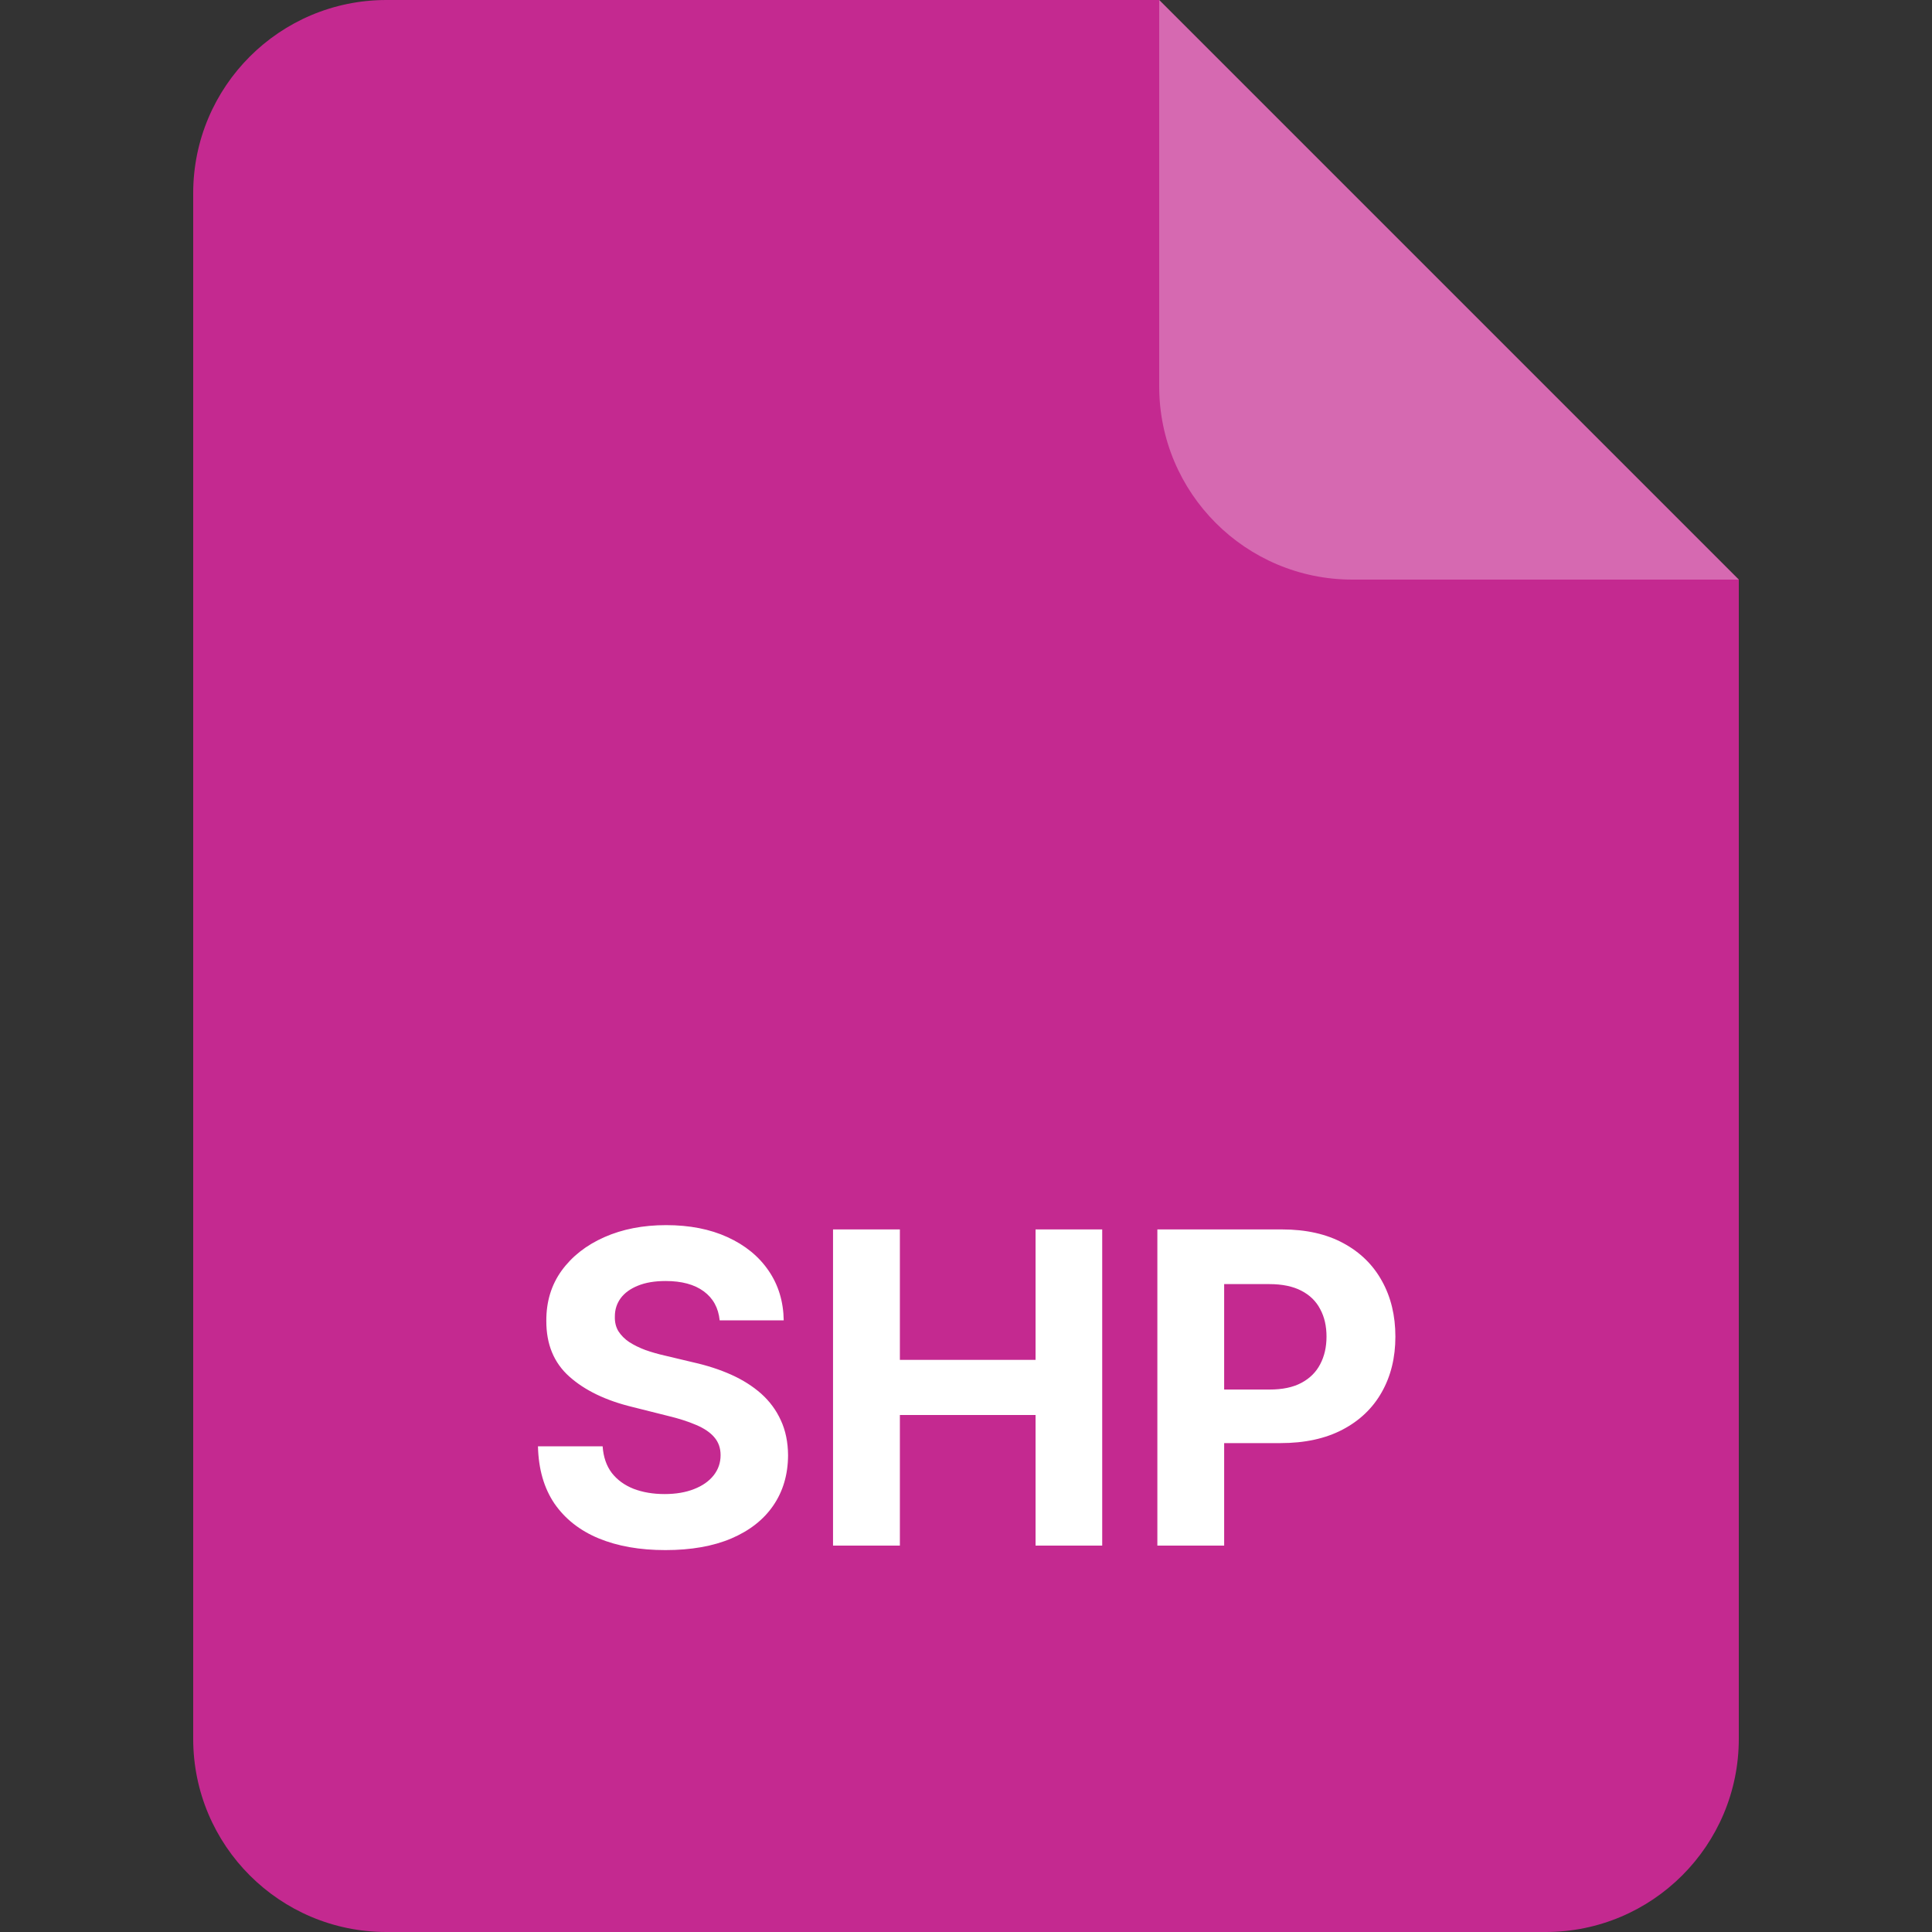 <svg xmlns="http://www.w3.org/2000/svg" width="40" height="40" viewBox="0 0 40 40" fill="none"><rect x="0" y="0" width="40" height="40" fill="#333333" stroke="none"/><path d="M4 4C4 1.791 5.791 0 8 0H24L36 12V36C36 38.209 34.209 40 32 40H8C5.791 40 4 38.209 4 36V4Z" fill="#C42990"></path><path opacity="0.3" d="M24 0L36 12H28C25.791 12 24 10.209 24 8V0Z" fill="white"></path><path d="M14.9 27.337C14.874 27.079 14.765 26.879 14.571 26.736C14.377 26.593 14.114 26.522 13.781 26.522C13.556 26.522 13.365 26.554 13.209 26.618C13.054 26.68 12.934 26.766 12.851 26.877C12.77 26.988 12.73 27.113 12.73 27.254C12.726 27.371 12.75 27.473 12.803 27.561C12.859 27.648 12.934 27.724 13.03 27.788C13.126 27.849 13.237 27.904 13.363 27.951C13.488 27.995 13.623 28.034 13.765 28.066L14.353 28.206C14.639 28.27 14.901 28.355 15.14 28.462C15.378 28.569 15.585 28.7 15.76 28.855C15.934 29.011 16.07 29.194 16.166 29.405C16.264 29.616 16.314 29.858 16.316 30.13C16.314 30.531 16.211 30.878 16.009 31.172C15.809 31.464 15.519 31.691 15.14 31.853C14.762 32.013 14.308 32.093 13.775 32.093C13.246 32.093 12.786 32.012 12.394 31.85C12.004 31.688 11.7 31.448 11.48 31.131C11.263 30.811 11.149 30.416 11.138 29.945H12.477C12.492 30.164 12.555 30.348 12.666 30.495C12.779 30.64 12.929 30.749 13.117 30.824C13.306 30.896 13.52 30.933 13.759 30.933C13.993 30.933 14.197 30.898 14.369 30.83C14.544 30.762 14.679 30.667 14.775 30.546C14.871 30.424 14.919 30.285 14.919 30.127C14.919 29.98 14.875 29.857 14.788 29.756C14.703 29.656 14.577 29.571 14.411 29.501C14.247 29.43 14.046 29.366 13.807 29.309L13.094 29.13C12.542 28.996 12.107 28.786 11.787 28.5C11.467 28.215 11.309 27.83 11.311 27.347C11.309 26.95 11.414 26.604 11.627 26.308C11.842 26.012 12.137 25.78 12.512 25.614C12.887 25.448 13.314 25.365 13.791 25.365C14.277 25.365 14.701 25.448 15.063 25.614C15.427 25.78 15.711 26.012 15.913 26.308C16.116 26.604 16.22 26.947 16.226 27.337H14.9ZM17.247 32V25.454H18.631V28.155H21.44V25.454H22.82V32H21.44V29.296H18.631V32H17.247ZM23.962 32V25.454H26.544C27.04 25.454 27.463 25.549 27.813 25.739C28.162 25.927 28.428 26.188 28.612 26.522C28.797 26.854 28.89 27.238 28.89 27.673C28.89 28.107 28.796 28.491 28.608 28.823C28.421 29.155 28.149 29.414 27.794 29.6C27.44 29.785 27.012 29.878 26.509 29.878H24.863V28.769H26.285C26.551 28.769 26.771 28.723 26.943 28.631C27.118 28.538 27.248 28.409 27.333 28.245C27.421 28.078 27.464 27.888 27.464 27.673C27.464 27.455 27.421 27.266 27.333 27.104C27.248 26.94 27.118 26.813 26.943 26.723C26.769 26.632 26.547 26.586 26.279 26.586H25.345V32H23.962Z" fill="white"></path></svg>